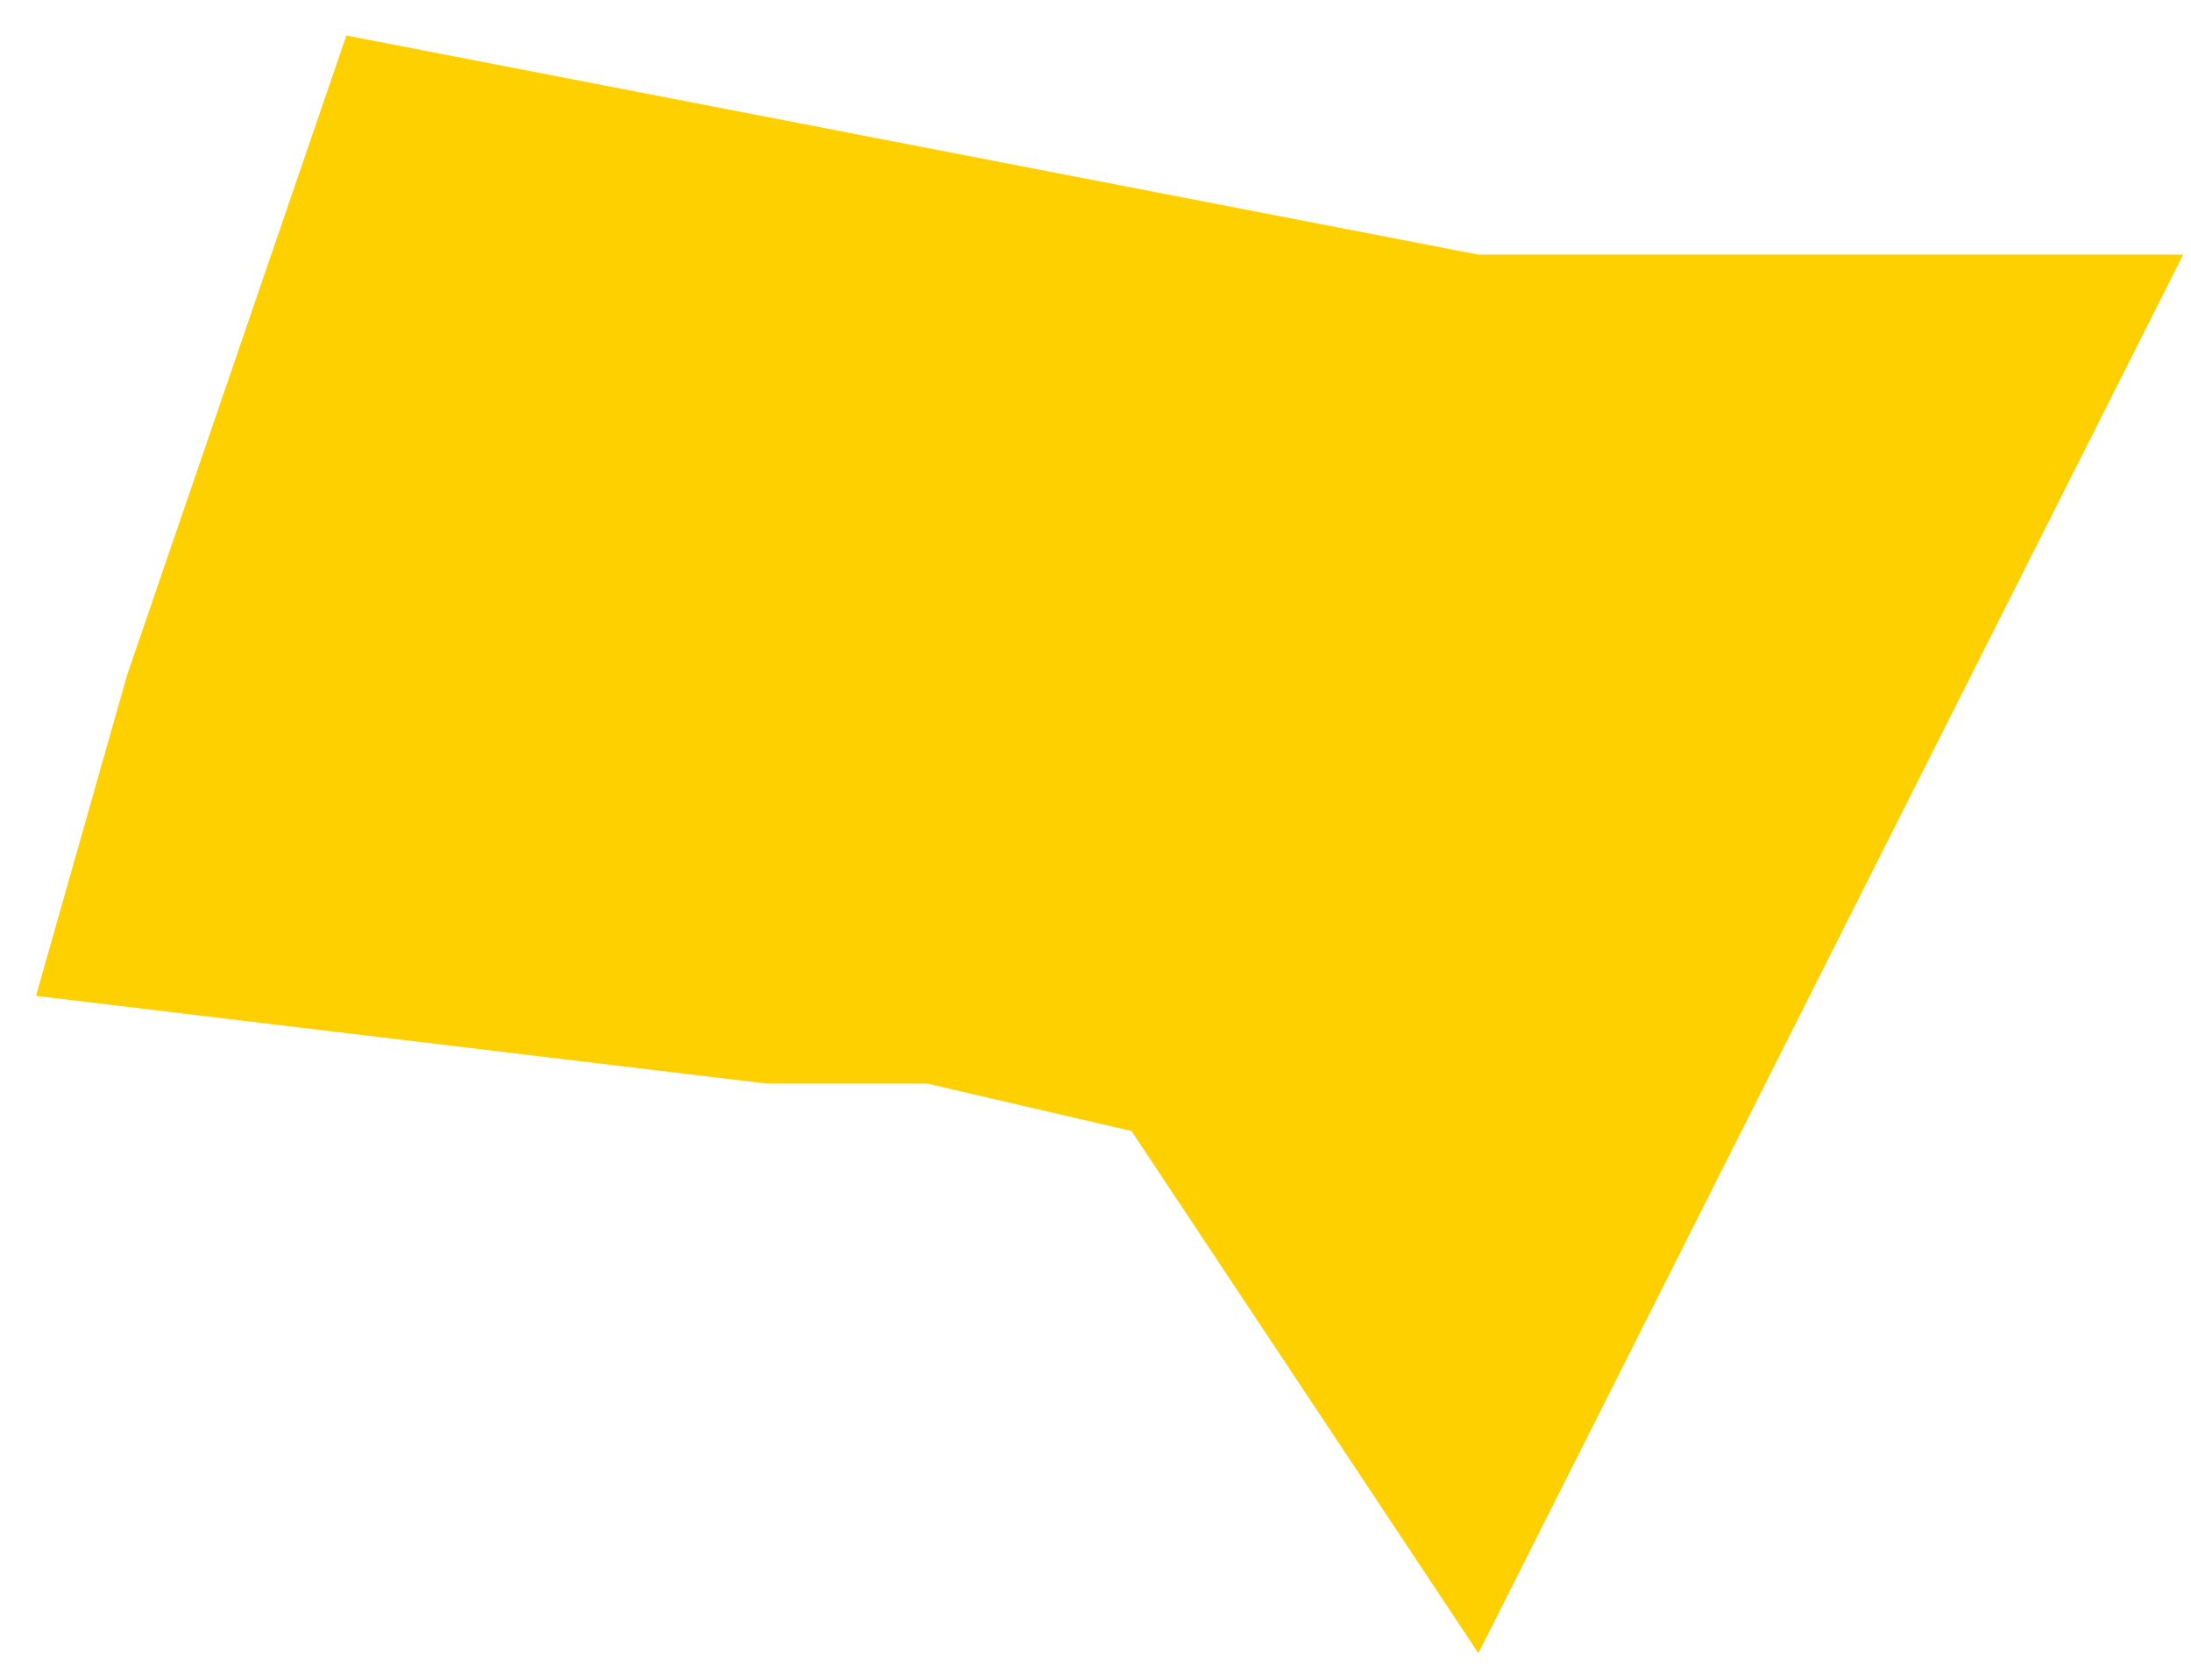 <?xml version="1.0" encoding="UTF-8"?> <svg xmlns="http://www.w3.org/2000/svg" width="60" height="46" viewBox="0 0 60 46" fill="none"> <path d="M48.485 6.973L40.485 6.973L9.485 0.973L3.485 18.473L0.985 27.273L20.985 29.673L25.385 29.673L30.985 30.973L40.485 45.273L59.785 6.973L48.485 6.973Z" fill="#FFD000"></path> </svg> 